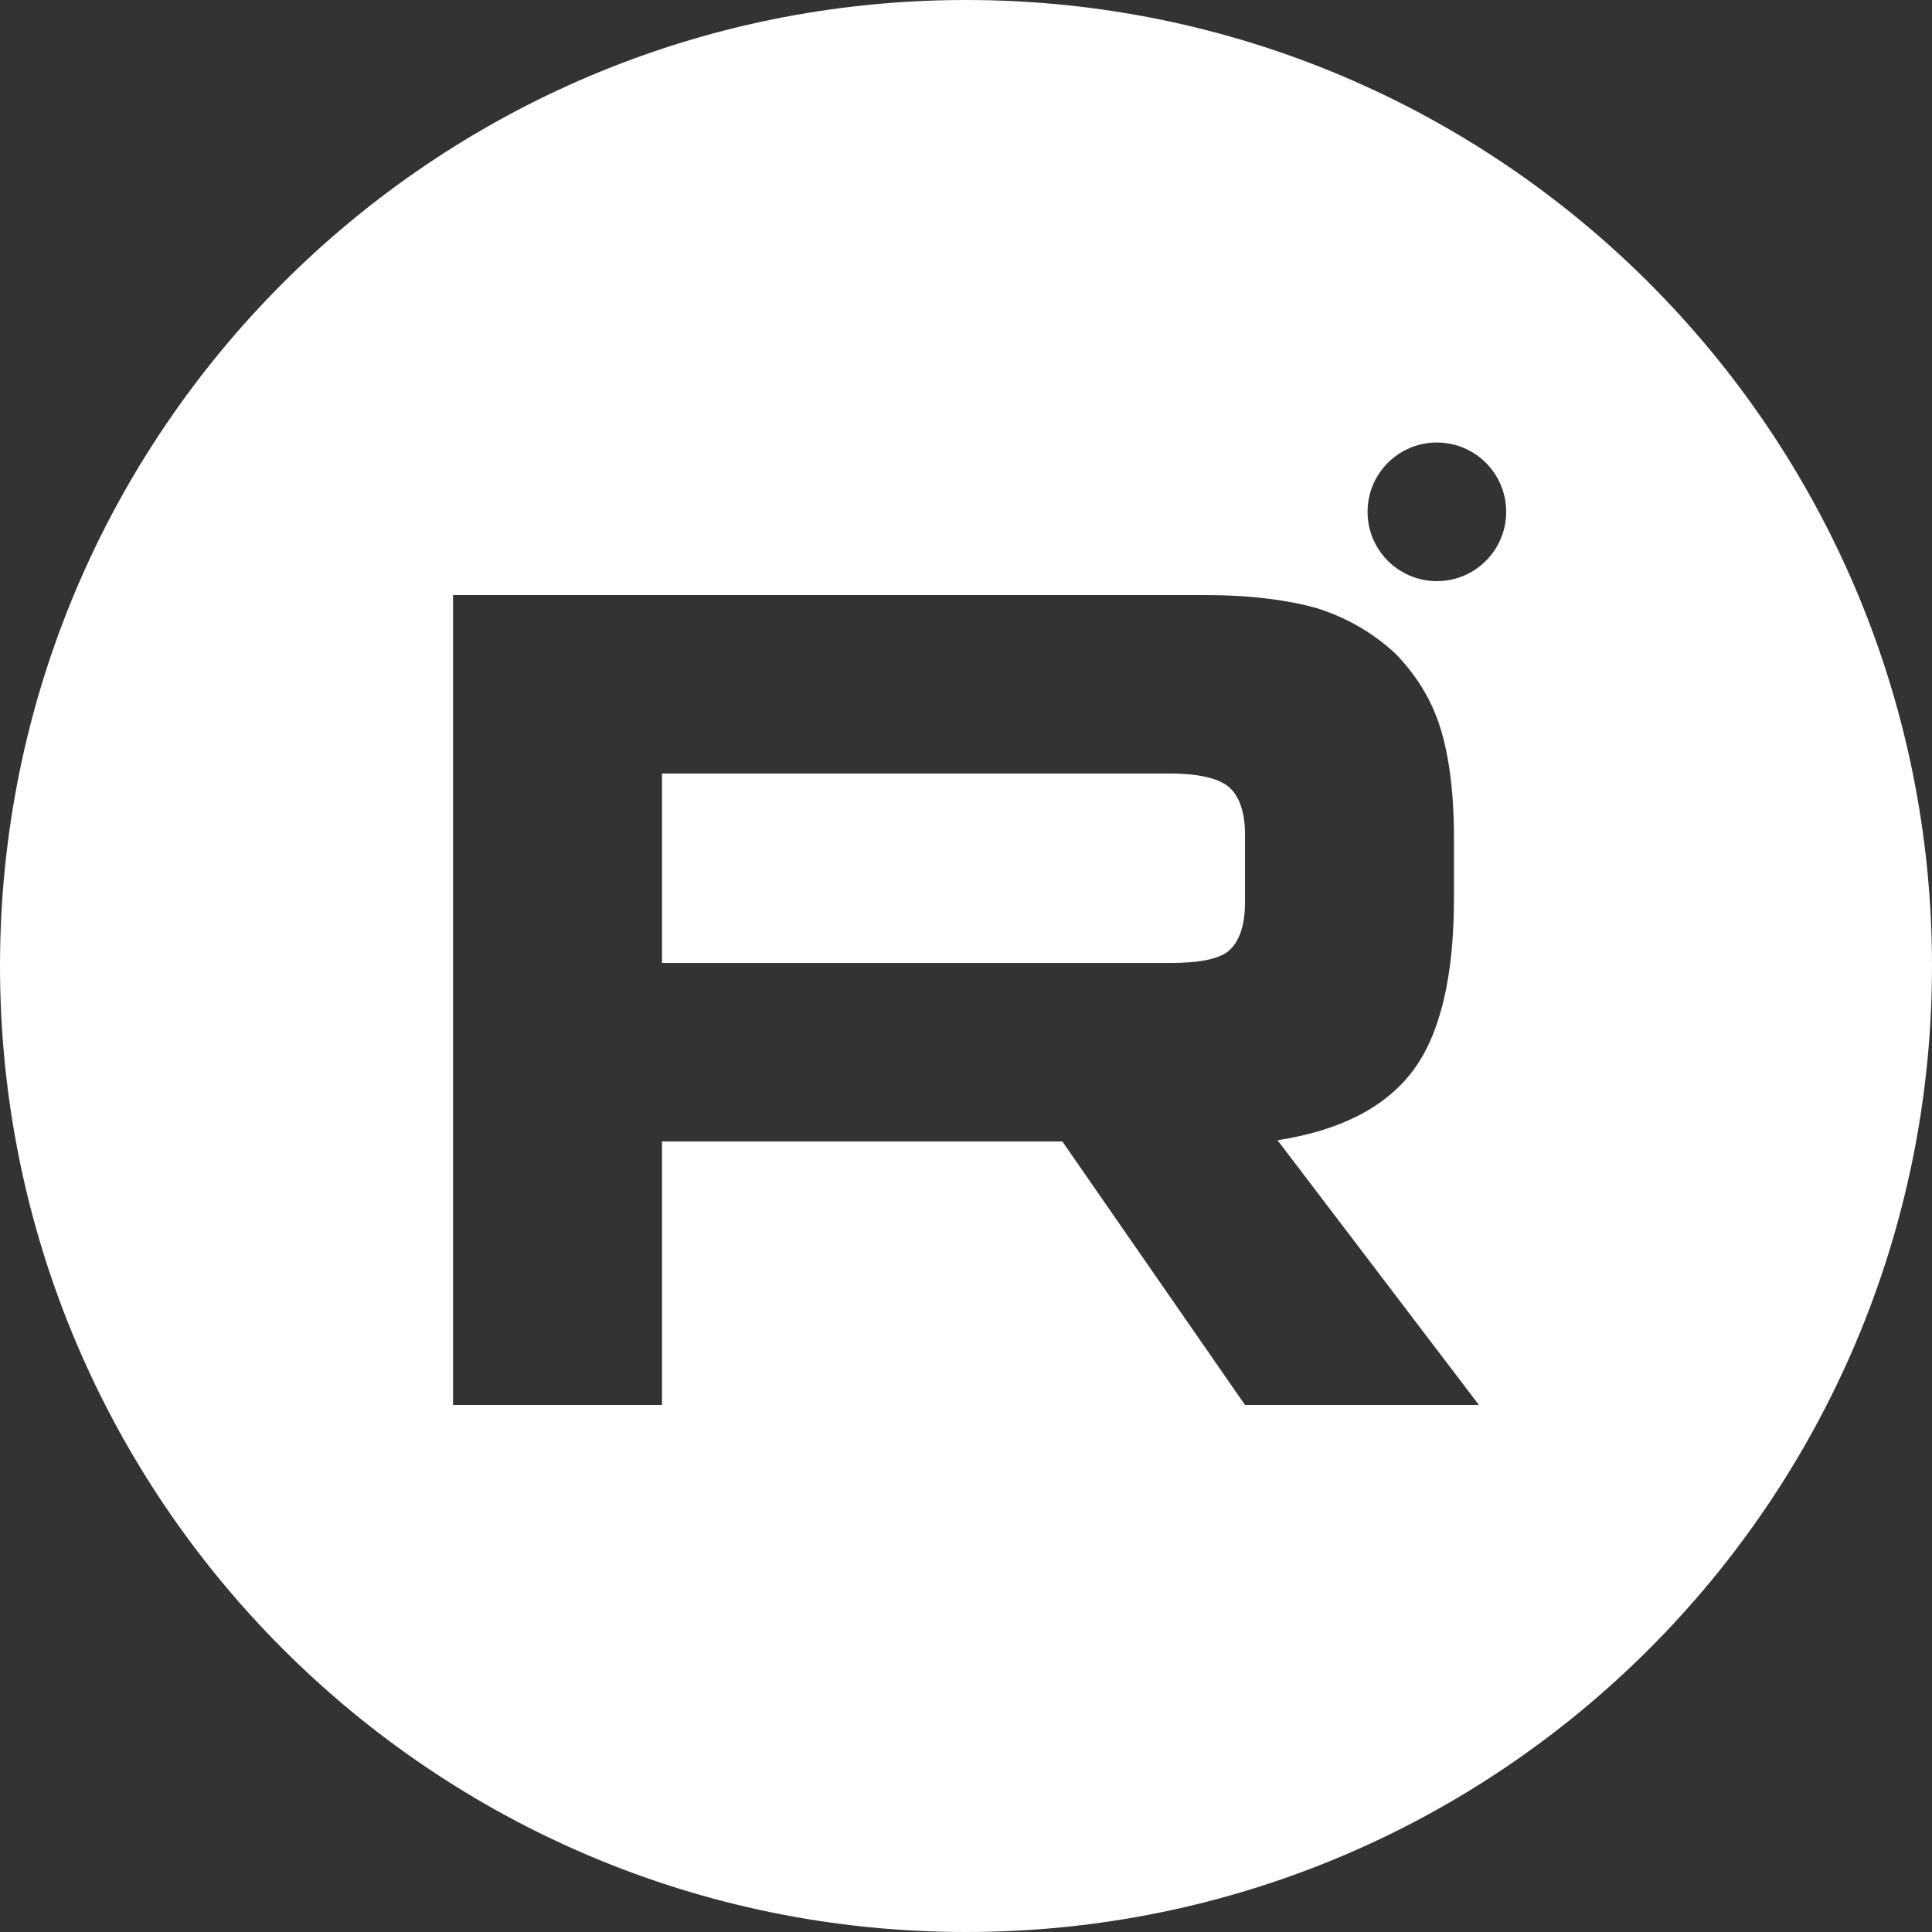 <?xml version="1.0" encoding="UTF-8"?> <svg xmlns="http://www.w3.org/2000/svg" width="90" height="90" viewBox="0 0 90 90" fill="none"><rect x="0" y="0" width="90" height="90" fill="#333333" stroke="none"/><path d="M45 0C69.853 0 90 20.147 90 45C90 69.853 69.853 90 45 90C20.147 90 0 69.853 0 45C0 20.147 20.147 0 45 0ZM21.105 27.719V65.449H30.838V53.174H49.488L57.997 65.449H68.895L59.513 53.117C62.427 52.665 64.525 51.59 65.808 49.894C67.09 48.197 67.731 45.481 67.731 41.86V39.032C67.731 36.883 67.498 35.186 67.09 33.885C66.682 32.584 65.982 31.452 64.991 30.434C63.942 29.472 62.777 28.793 61.378 28.341C59.979 27.945 58.23 27.719 56.074 27.719H21.105ZM54.501 36.034C55.841 36.034 56.773 36.26 57.239 36.656C57.706 37.052 57.997 37.787 57.997 38.862V42.03C57.997 43.161 57.706 43.896 57.239 44.292C56.773 44.688 55.841 44.858 54.501 44.858H30.838V36.034H54.501ZM66.936 20.614C65.152 20.614 63.706 22.059 63.706 23.843C63.706 25.626 65.152 27.072 66.936 27.072C68.718 27.072 70.164 25.626 70.164 23.843C70.164 22.059 68.718 20.614 66.936 20.614Z" fill="white"></path></svg> 
